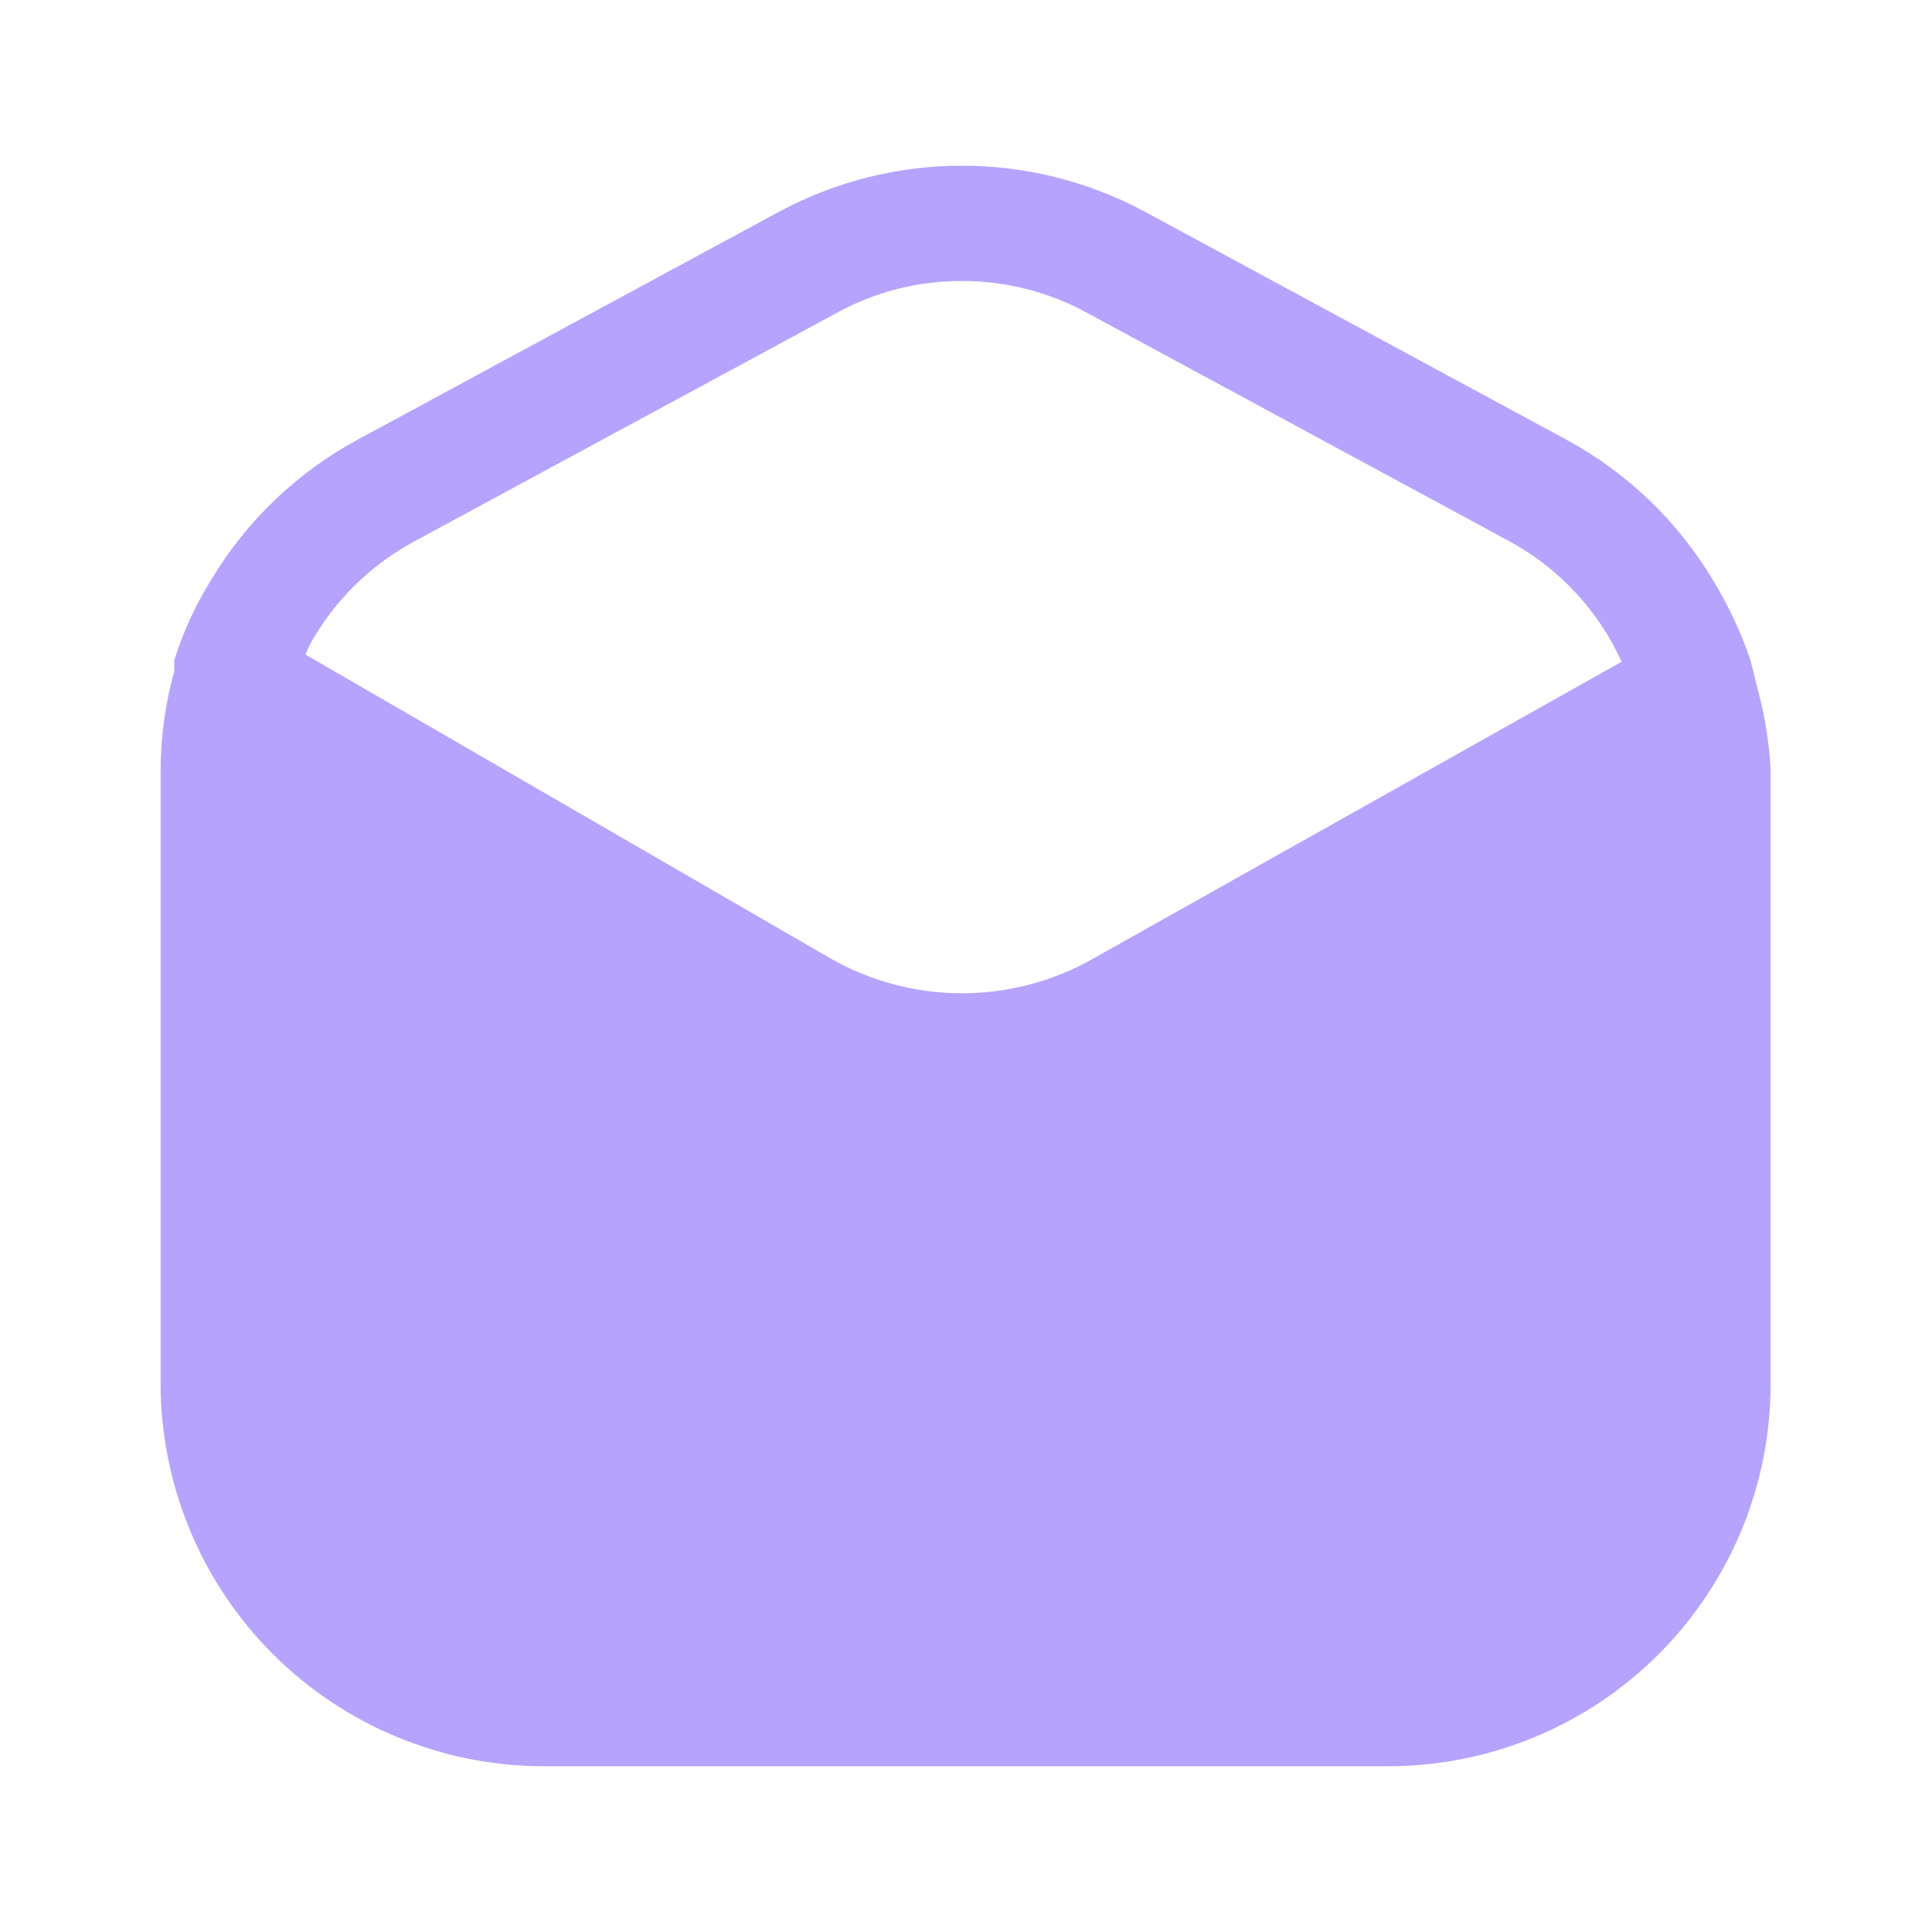 <svg width="25" height="25" viewBox="0 0 25 25" fill="none" xmlns="http://www.w3.org/2000/svg">
<path d="M22.745 8.918L22.651 8.543C22.527 8.178 22.363 7.829 22.162 7.501C21.704 6.737 21.049 6.111 20.266 5.688L14.797 2.73C14.074 2.345 13.267 2.144 12.448 2.144C11.629 2.144 10.822 2.345 10.099 2.73L4.63 5.688C3.847 6.111 3.192 6.737 2.734 7.501C2.531 7.826 2.37 8.176 2.255 8.543V8.688C2.139 9.105 2.079 9.536 2.078 9.97V17.907C2.081 19.218 2.603 20.476 3.53 21.403C4.458 22.33 5.715 22.852 7.026 22.855H17.963C18.613 22.855 19.257 22.727 19.857 22.478C20.457 22.23 21.003 21.865 21.462 21.406C21.922 20.946 22.286 20.401 22.535 19.801C22.784 19.2 22.912 18.557 22.912 17.907V9.959C22.893 9.607 22.837 9.258 22.745 8.918ZM14.141 12.407C13.624 12.699 13.041 12.853 12.448 12.853C11.855 12.853 11.271 12.699 10.755 12.407L3.953 8.47C3.984 8.39 4.023 8.313 4.068 8.24C4.382 7.717 4.832 7.289 5.37 7.001L10.838 4.043C11.331 3.774 11.882 3.635 12.443 3.636C13.006 3.635 13.562 3.774 14.057 4.043L19.526 7.001C20.169 7.349 20.682 7.897 20.984 8.563L14.141 12.407Z" fill="#B6A3FD"/>
</svg>
